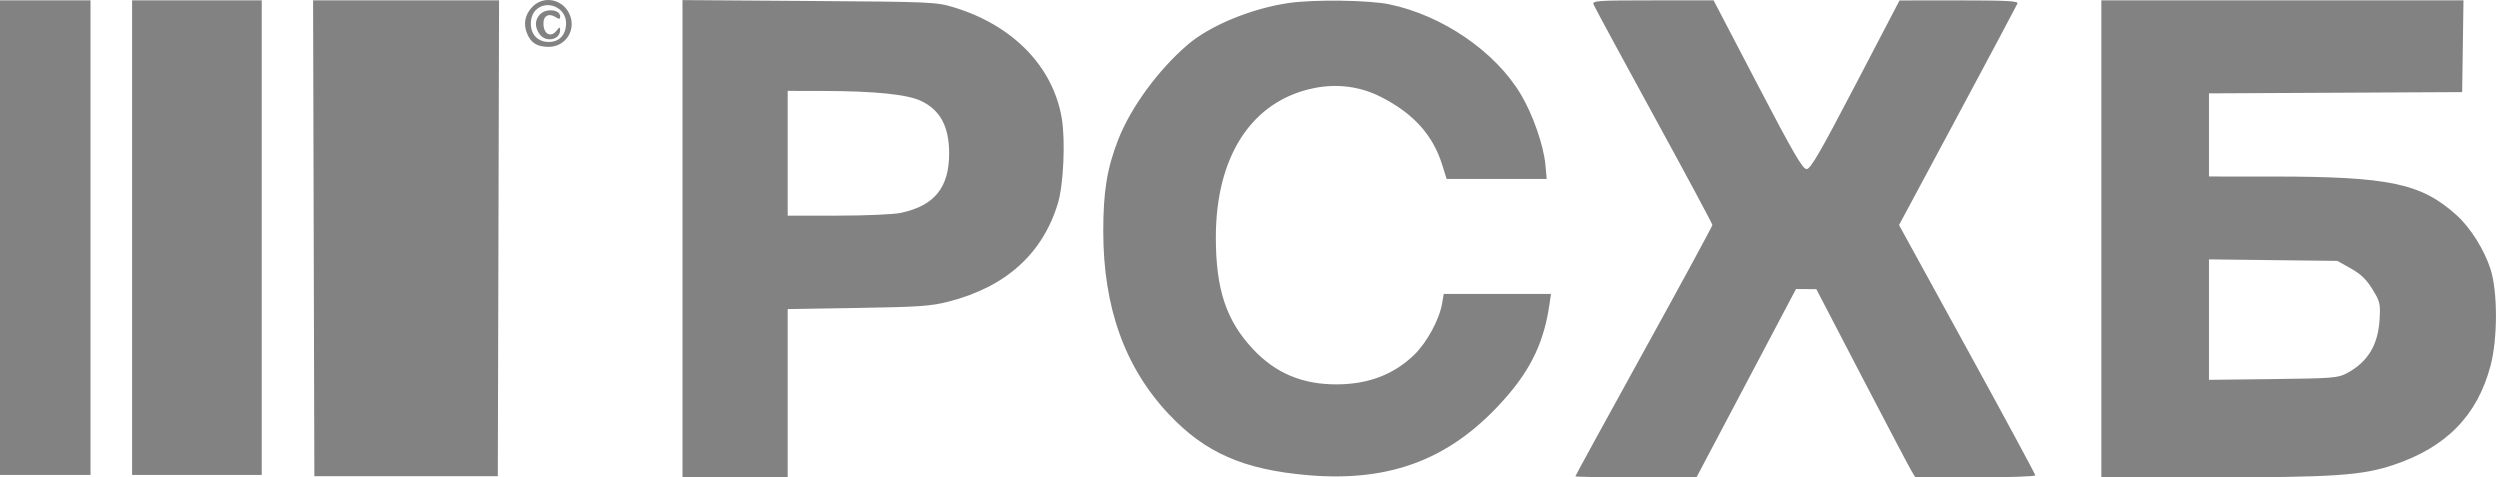<?xml version="1.0" encoding="UTF-8"?> <svg xmlns="http://www.w3.org/2000/svg" width="199" height="38" viewBox="0 0 199 38" fill="none"><path fill-rule="evenodd" clip-rule="evenodd" d="M0 18.917V37.805H3.602H7.205V18.917V0.029H3.602H0V18.917ZM10.515 18.917V37.805H15.675H20.835V18.917V0.029H15.675H10.515V18.917ZM24.972 18.966L25.022 37.903H32.324H39.626L39.676 18.966L39.725 0.029H32.324H24.922L24.972 18.966ZM42.4 0.521C41.784 1.138 41.631 1.895 41.964 2.691C42.271 3.427 42.77 3.729 43.676 3.729C45.077 3.729 45.938 2.289 45.288 1.032C44.705 -0.095 43.27 -0.349 42.4 0.521ZM54.327 19.003V38H58.514H62.7V31.302V24.604L68.299 24.512C73.185 24.433 74.103 24.369 75.515 24.006C80.059 22.84 82.986 20.209 84.207 16.191C84.656 14.713 84.816 11.188 84.515 9.405C83.821 5.297 80.62 2.006 75.938 0.588C74.519 0.158 74.216 0.145 64.404 0.077L54.327 0.007V19.003ZM102.582 0.239C99.603 0.676 96.325 2.029 94.537 3.559C92.194 5.565 89.998 8.569 89.005 11.128C88.116 13.418 87.82 15.242 87.82 18.415C87.82 24.468 89.541 29.264 93.049 32.982C95.933 36.039 98.986 37.379 104.075 37.821C110.809 38.406 115.688 36.475 119.959 31.535C121.931 29.255 122.92 27.115 123.338 24.223L123.458 23.396H119.189H114.92L114.792 24.154C114.577 25.424 113.588 27.252 112.59 28.224C110.961 29.809 108.933 30.587 106.408 30.596C103.67 30.605 101.528 29.703 99.733 27.784C97.608 25.512 96.785 23.039 96.781 18.917C96.776 12.429 99.641 8.041 104.548 7.023C106.411 6.636 108.262 6.873 109.908 7.708C112.511 9.029 114.053 10.736 114.801 13.124L115.152 14.244H119.135H123.118L123.016 13.124C122.876 11.592 122.033 9.159 121.086 7.556C119.055 4.118 114.819 1.213 110.562 0.338C108.938 0.004 104.555 -0.05 102.582 0.239ZM126.85 0.361C126.92 0.544 129.076 4.527 131.641 9.214C134.206 13.9 136.305 17.813 136.305 17.909C136.305 18.004 133.852 22.525 130.853 27.954C127.854 33.384 125.401 37.866 125.401 37.913C125.401 37.961 127.57 37.999 130.22 37.998L135.04 37.997L139.001 30.502L142.962 23.006L143.772 23.012L144.581 23.017L148.183 29.941C150.165 33.749 151.938 37.12 152.124 37.432L152.462 38H157.235C159.86 38 162.009 37.927 162.009 37.837C162.009 37.747 159.569 33.227 156.586 27.793L151.164 17.913L155.831 9.214C158.398 4.43 160.54 0.406 160.593 0.273C160.667 0.082 159.66 0.03 155.944 0.032L151.202 0.035L147.697 6.749C144.862 12.177 144.117 13.461 143.802 13.459C143.489 13.457 142.728 12.145 139.908 6.743L136.403 0.029H131.562C127.082 0.029 126.732 0.054 126.85 0.361ZM167.266 19.015V38L175.883 38C185.777 38 188.016 37.848 190.52 37.009C194.731 35.598 197.199 33.074 198.249 29.104C198.82 26.945 198.821 23.232 198.25 21.435C197.761 19.895 196.639 18.11 195.541 17.123C192.713 14.581 190.191 14.054 180.848 14.051L175.834 14.049V10.741V7.432L185.911 7.382L195.988 7.331L196.041 3.68L196.093 0.029H181.68H167.266V19.015ZM42.644 0.808C42.403 1.049 42.255 1.457 42.255 1.879C42.255 2.761 42.821 3.34 43.685 3.34C44.528 3.34 45.059 2.762 45.059 1.844C45.059 0.593 43.52 -0.068 42.644 0.808ZM42.966 1.164C42.562 1.611 42.556 2.153 42.947 2.712C43.441 3.417 44.602 3.179 44.585 2.376C44.58 2.129 44.53 2.139 44.308 2.432C43.889 2.984 43.337 2.767 43.264 2.022C43.194 1.294 43.634 0.993 44.228 1.363C44.518 1.544 44.591 1.535 44.591 1.317C44.591 0.742 43.446 0.634 42.966 1.164ZM62.7 12.199V17.165H66.683C68.886 17.165 71.126 17.067 71.697 16.946C74.384 16.376 75.552 14.938 75.552 12.199C75.552 10.075 74.838 8.75 73.304 8.029C72.203 7.511 69.638 7.25 65.573 7.241L62.7 7.234V12.199ZM175.834 25.44V30.235L180.945 30.174C185.749 30.117 186.104 30.088 186.836 29.694C188.475 28.809 189.294 27.458 189.414 25.44C189.489 24.168 189.452 24.008 188.847 23.024C188.368 22.246 187.919 21.815 187.128 21.369L186.057 20.767L180.945 20.707L175.834 20.646V25.44Z" fill="#828282"></path></svg> 